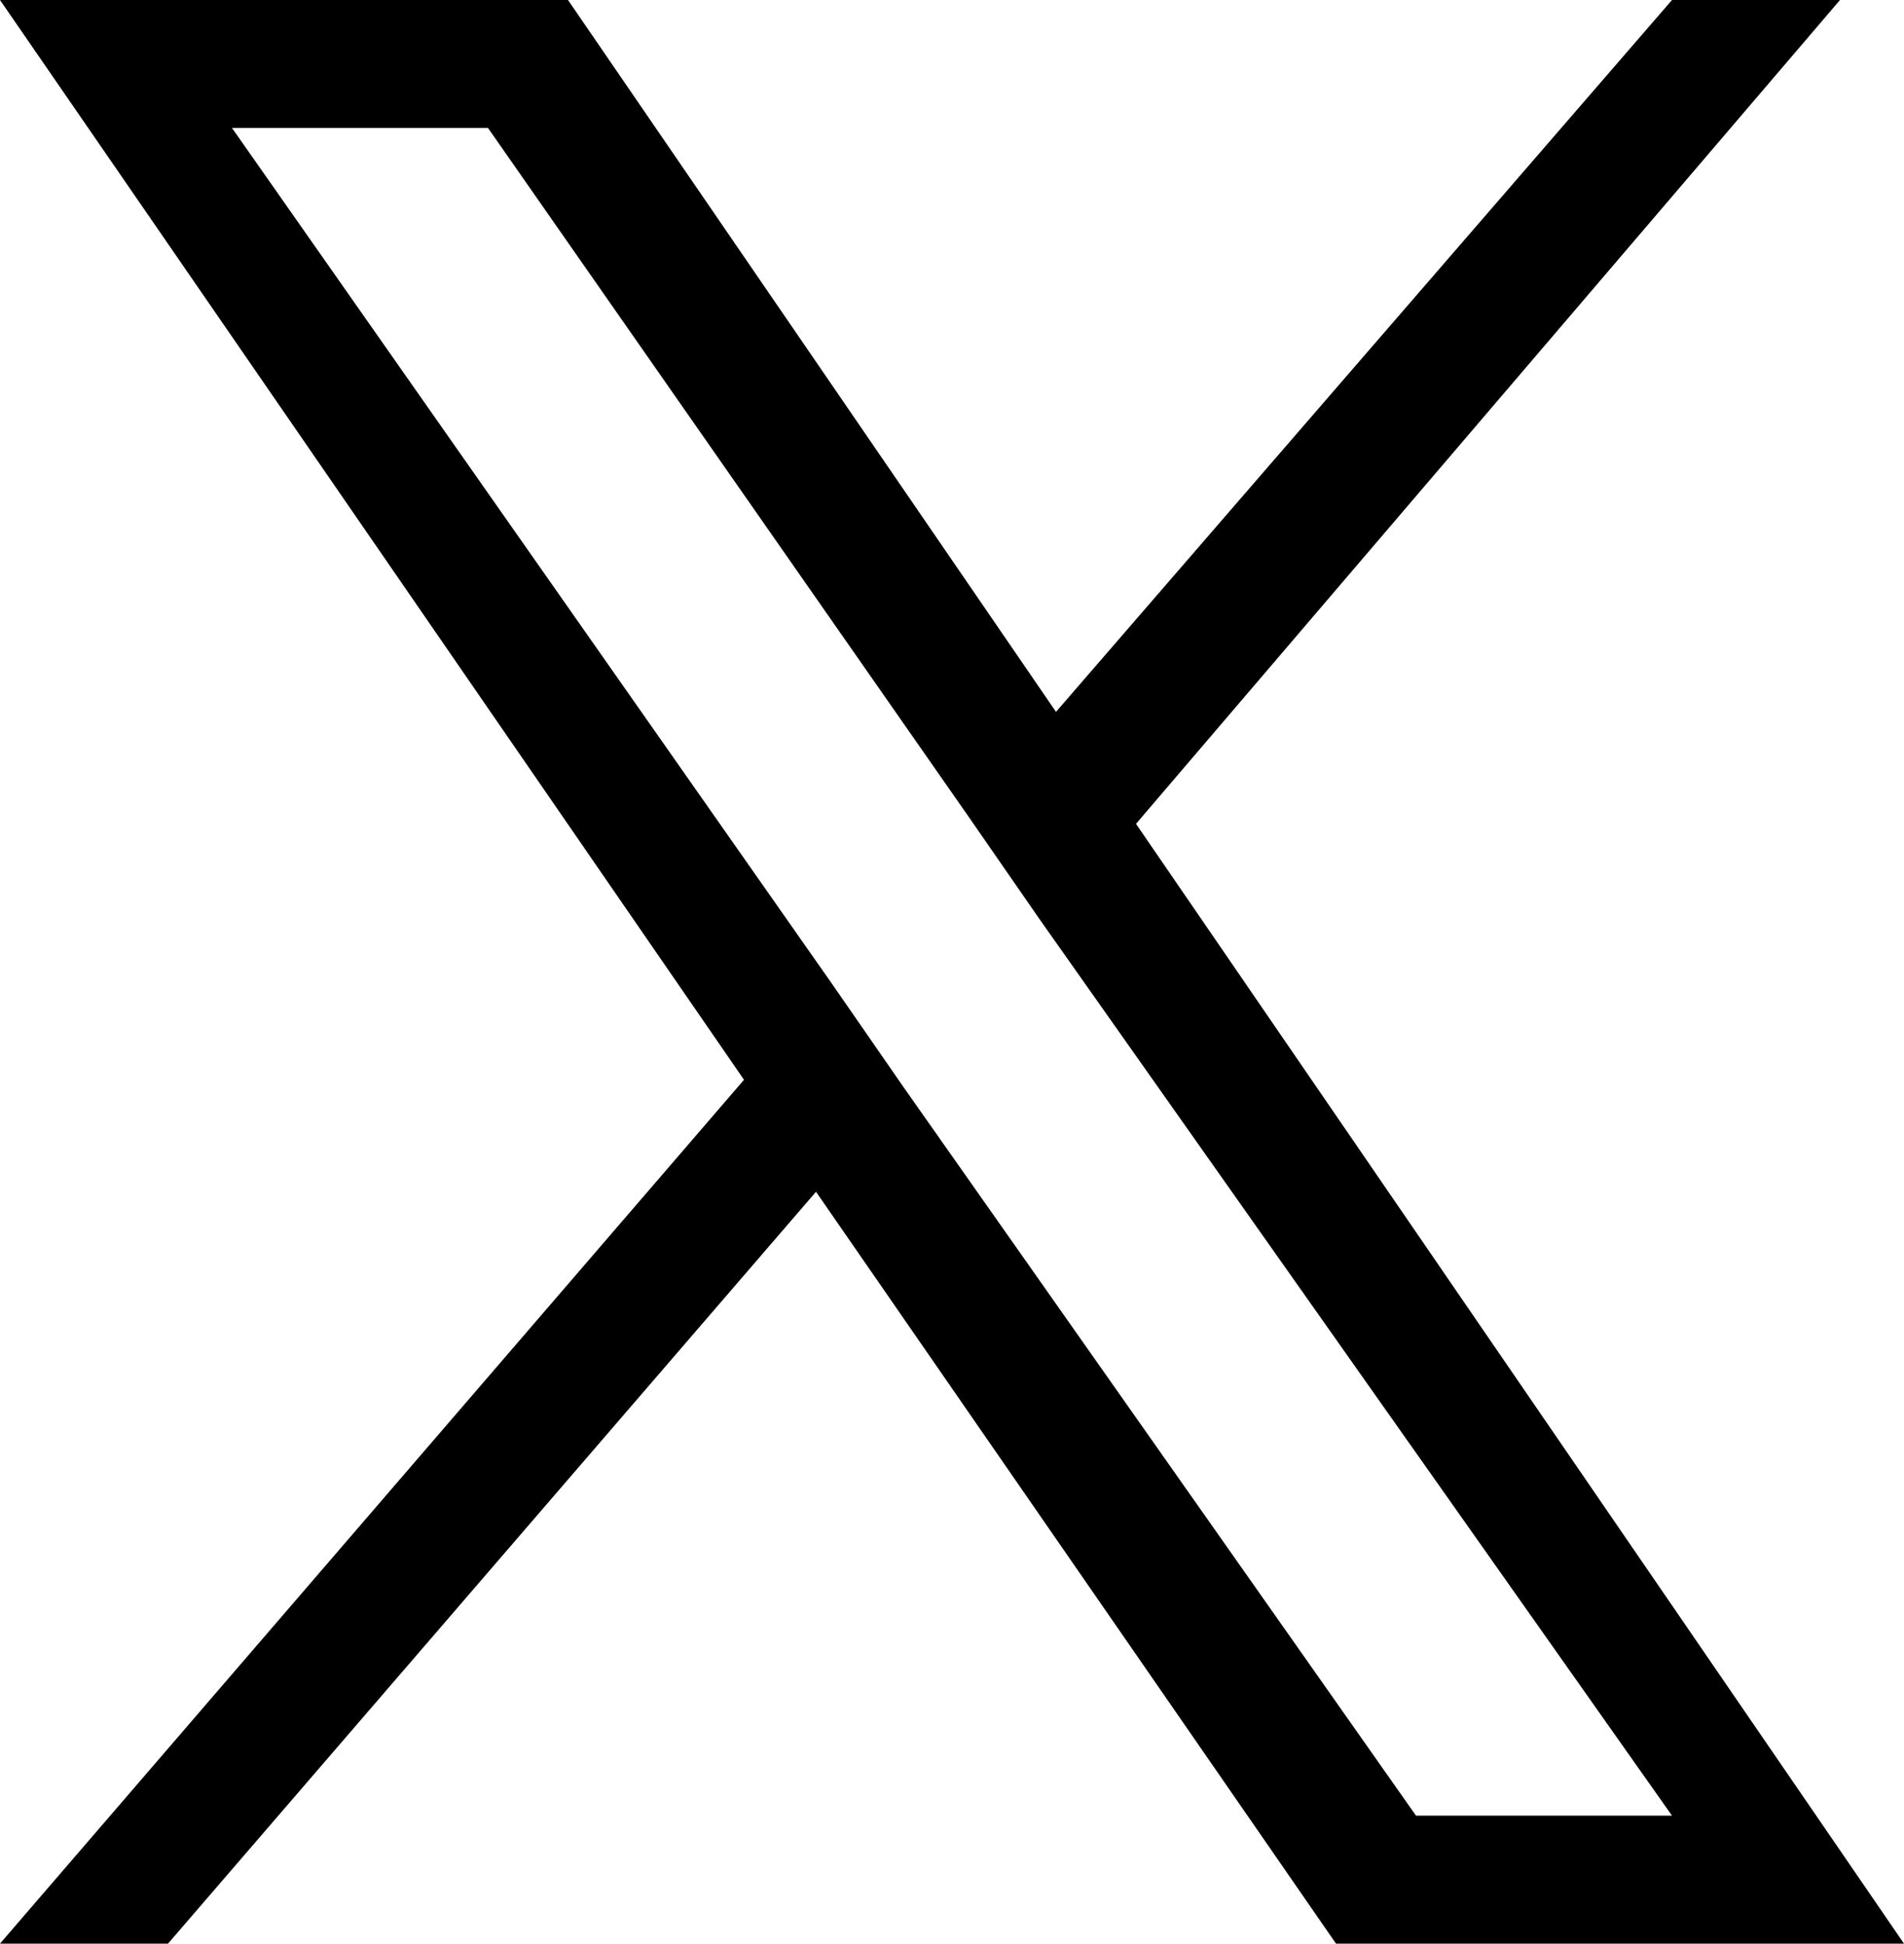 <svg enable-background="new 0 0 23.8 24.3" height="24.3" viewBox="0 0 23.8 24.3" width="23.8" xmlns="http://www.w3.org/2000/svg"><path d="m14.2 10.3 8.8-10.3h-2.1l-7.7 8.9-6.1-8.9h-7.1l9.3 13.5-9.3 10.8h2.1l8.1-9.4 6.5 9.4h7.1zm-2.9 3.3-.9-1.3-7.5-10.7h3.2l6 8.6.9 1.3 7.9 11.2h-3.2z"/></svg>